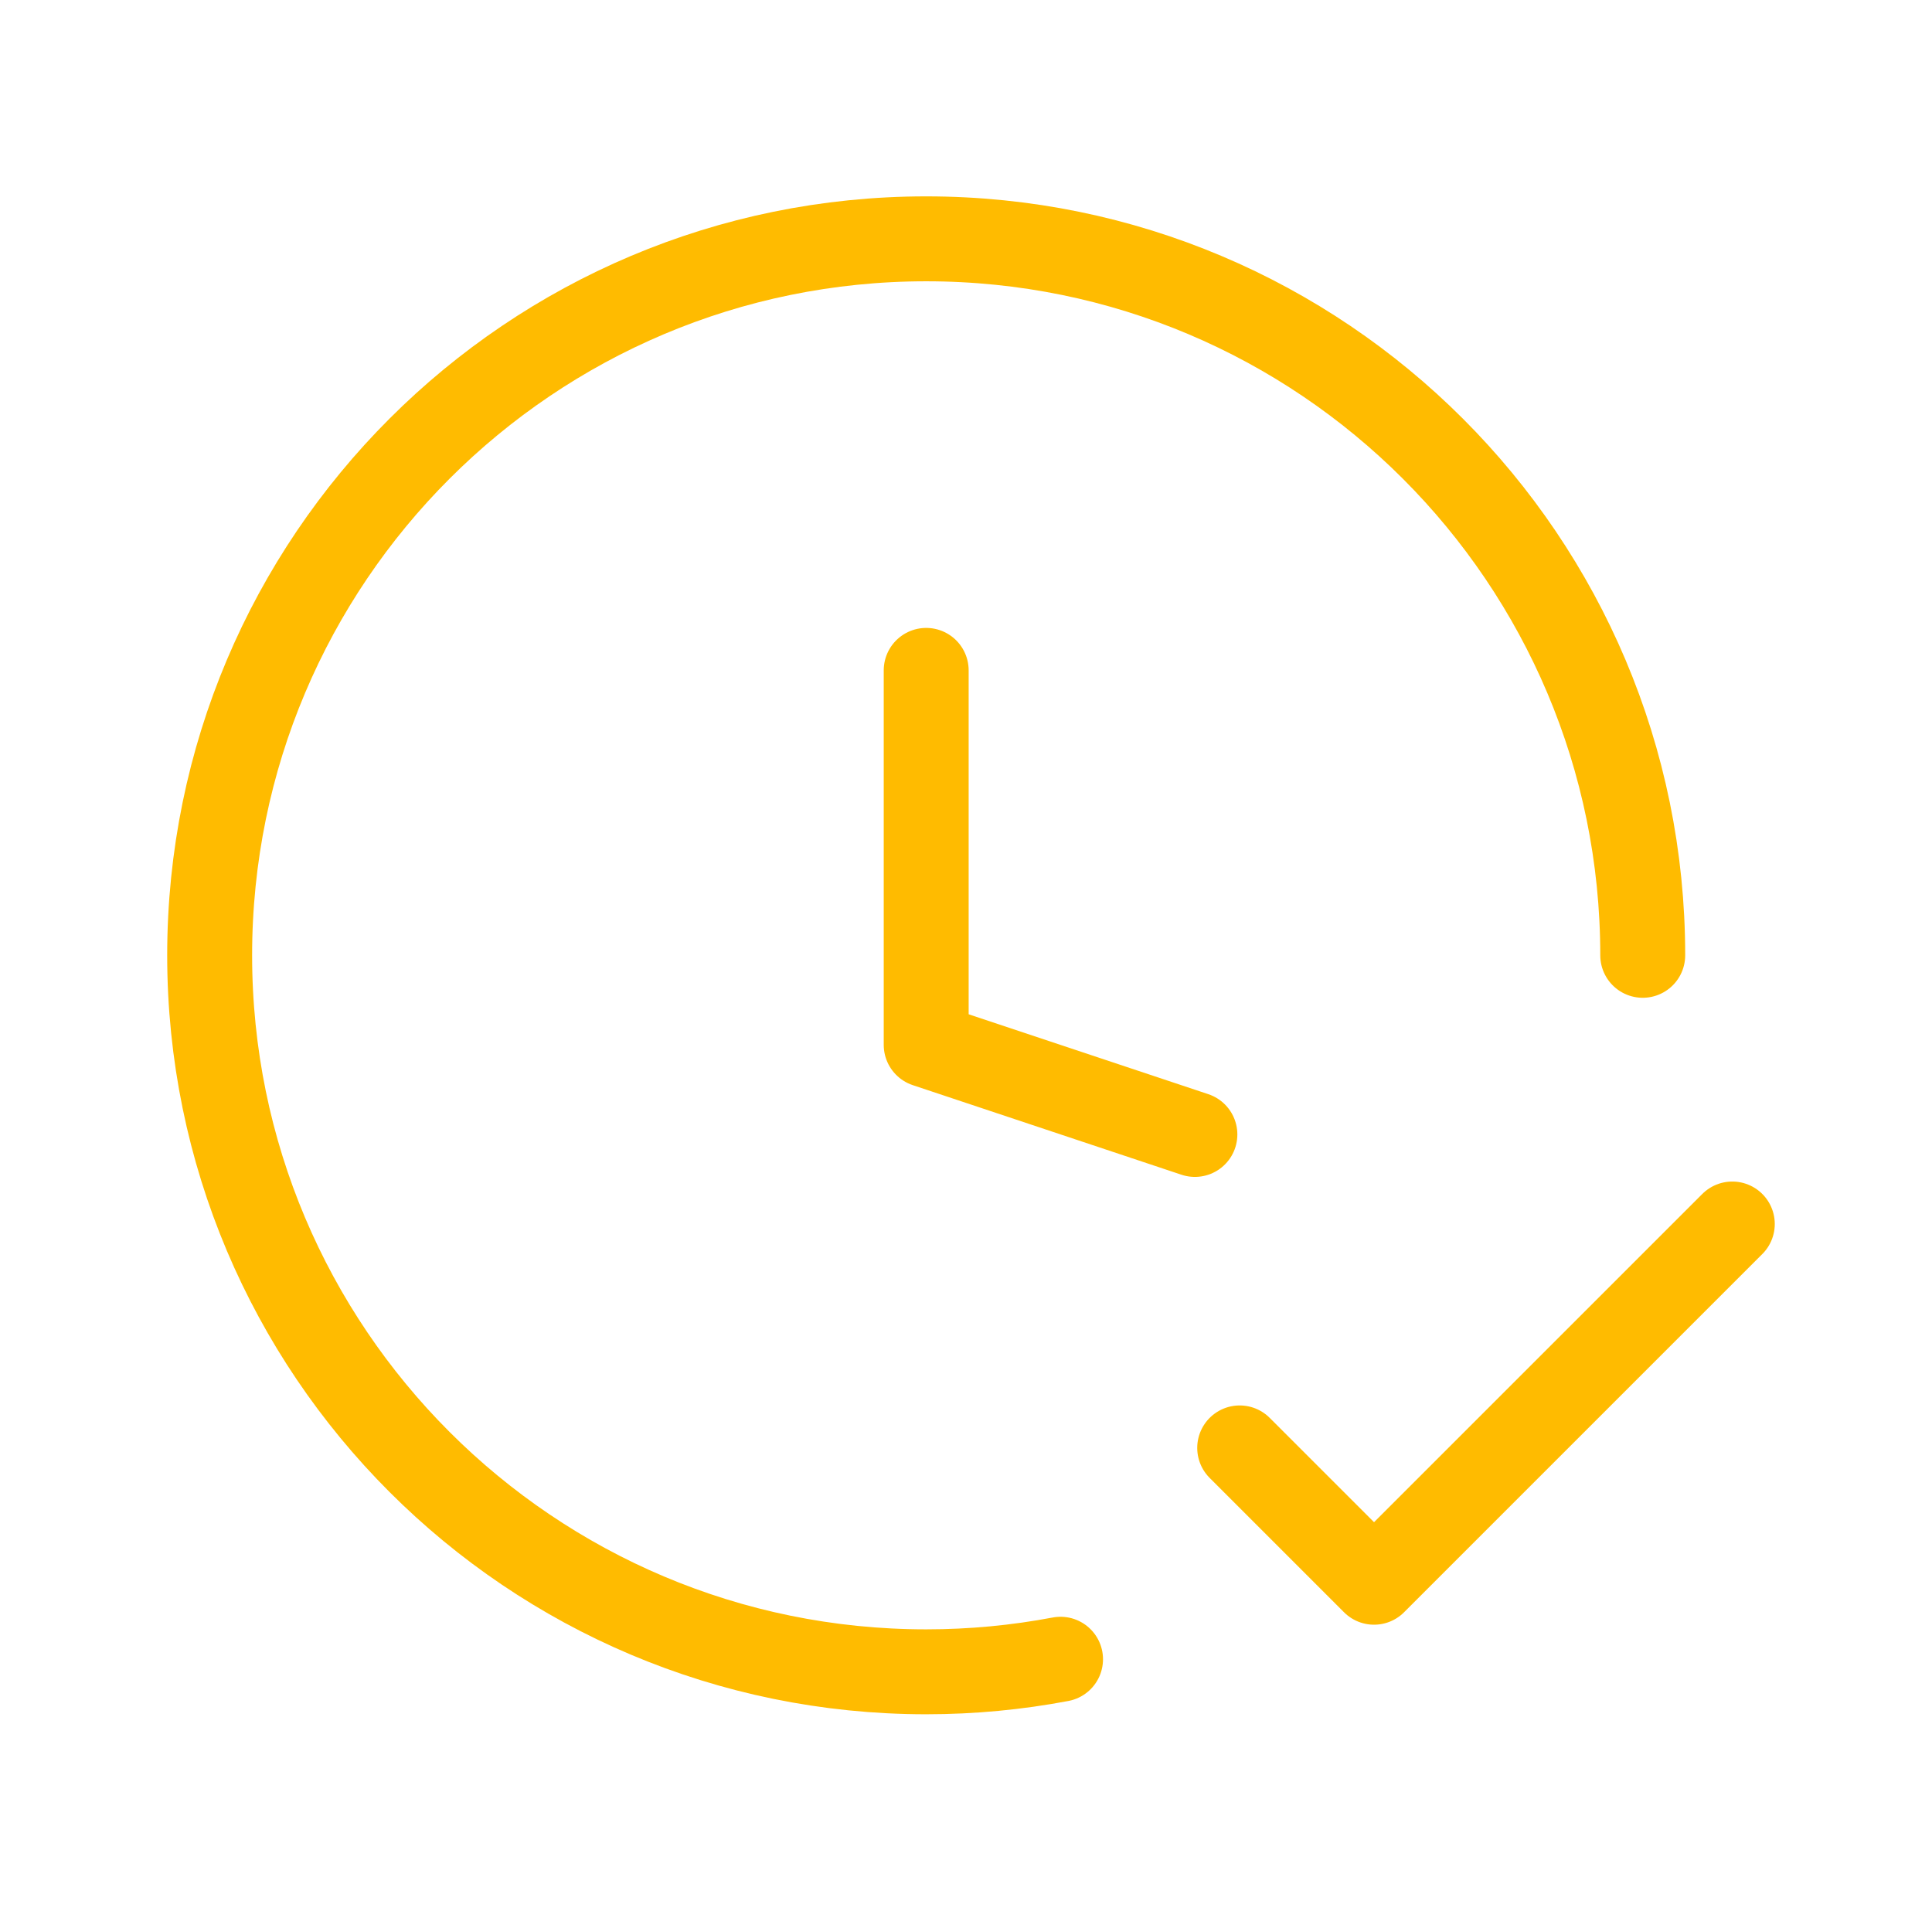 <svg width="91" height="90" fill="none" xmlns="http://www.w3.org/2000/svg"><path d="m56.281 53.438-12.656-4.22v-17.64M77.375 45c0-18.64-15.11-33.75-33.75-33.75S9.875 26.36 9.875 45s15.11 33.75 33.75 33.75c2.163 0 4.278-.204 6.328-.592m8.438-9.955 6.328 6.328 16.875-16.875" stroke="#FB0" stroke-width="4" stroke-linecap="round" stroke-linejoin="round"/></svg>